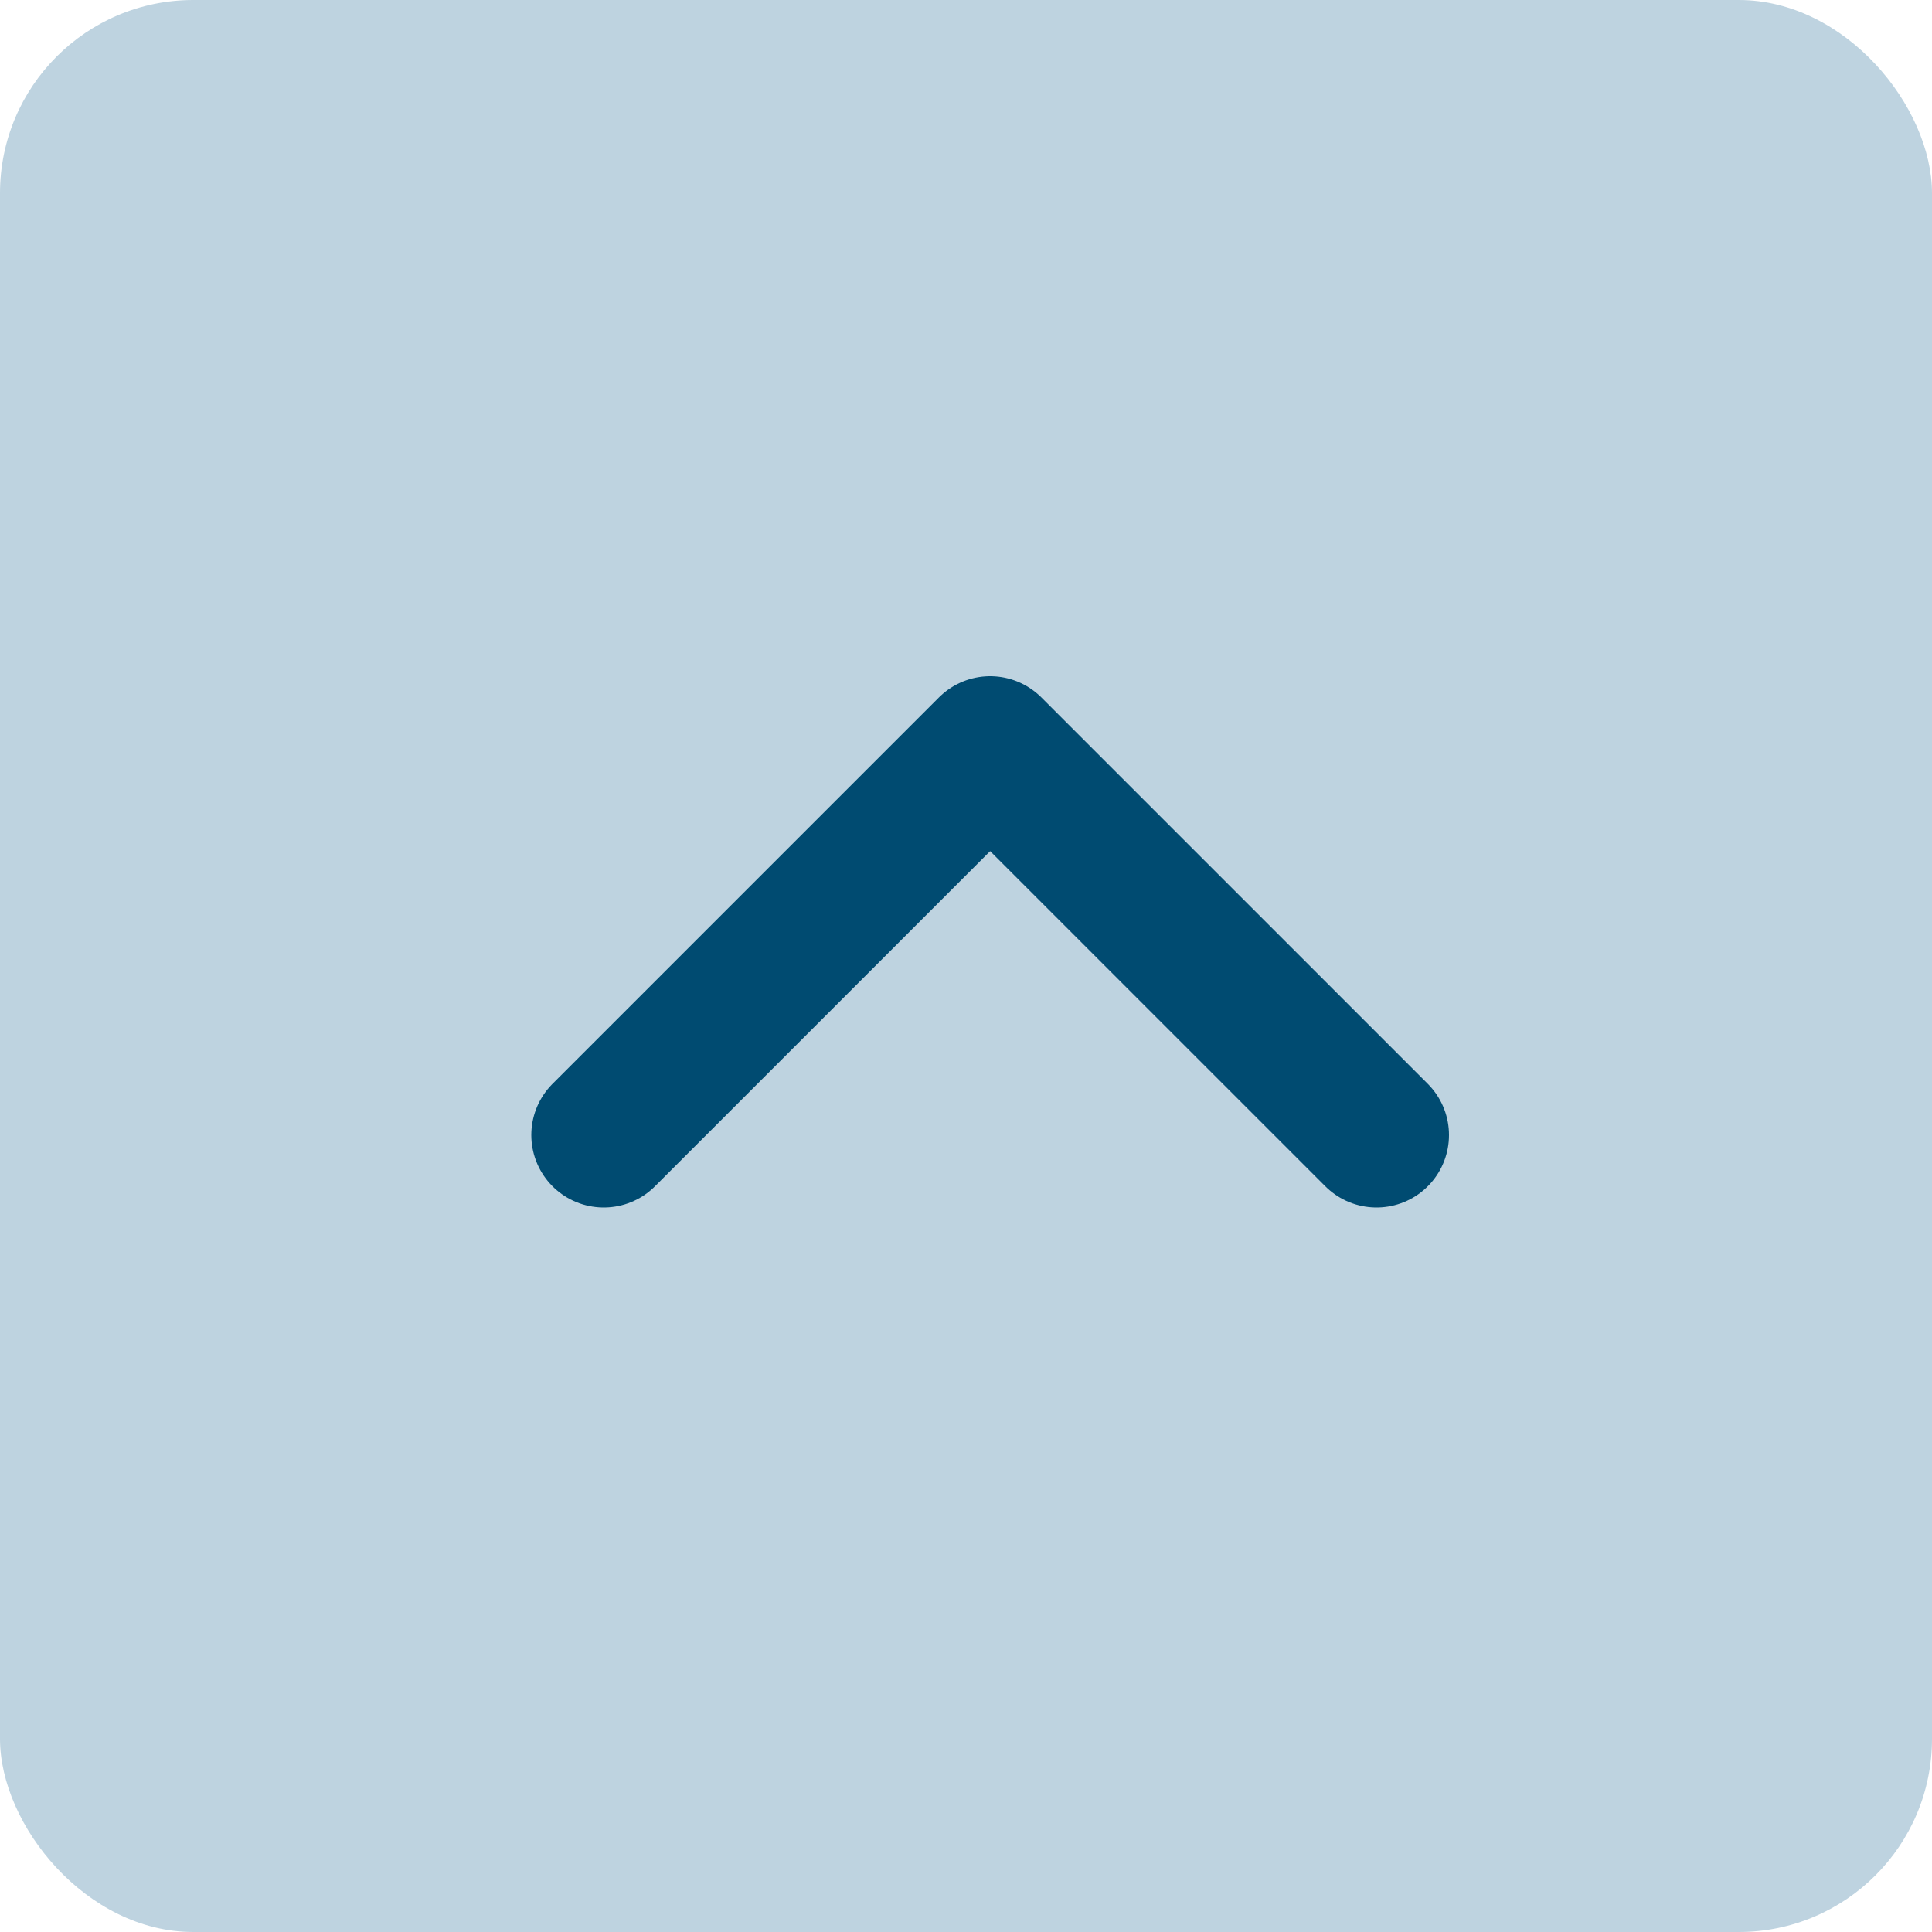 <?xml version="1.0" encoding="UTF-8"?><svg xmlns="http://www.w3.org/2000/svg" id="Layer_164cbaccfa10b3" viewBox="0 0 40 40" aria-hidden="true" style="fill:url(#CerosGradient_ida029075a2);" width="40px" height="40px"><defs><linearGradient class="cerosgradient" data-cerosgradient="true" id="CerosGradient_ida029075a2" gradientUnits="userSpaceOnUse" x1="50%" y1="100%" x2="50%" y2="0%"><stop offset="0%" stop-color="#BED3E0"/><stop offset="100%" stop-color="#BED3E0"/></linearGradient><linearGradient/><style>.cls-1-64cbaccfa10b3,.cls-2-64cbaccfa10b3{fill:#a5cb4e;}.cls-2-64cbaccfa10b3{stroke:#004b71;stroke-linecap:round;stroke-linejoin:round;stroke-width:3px;}</style></defs><g id="cl-b2t64cbaccfa10b3"><rect id="Rectangle_829-264cbaccfa10b3" class="cls-1-64cbaccfa10b3" width="40" height="40" rx="4" ry="4" style="fill:url(#CerosGradient_ida029075a2);"/><path id="Path_4664cbaccfa10b3" class="cls-2-64cbaccfa10b3" d="m12.5,23.5l8-8,8,8" style="fill:url(#CerosGradient_ida029075a2);"/></g></svg>